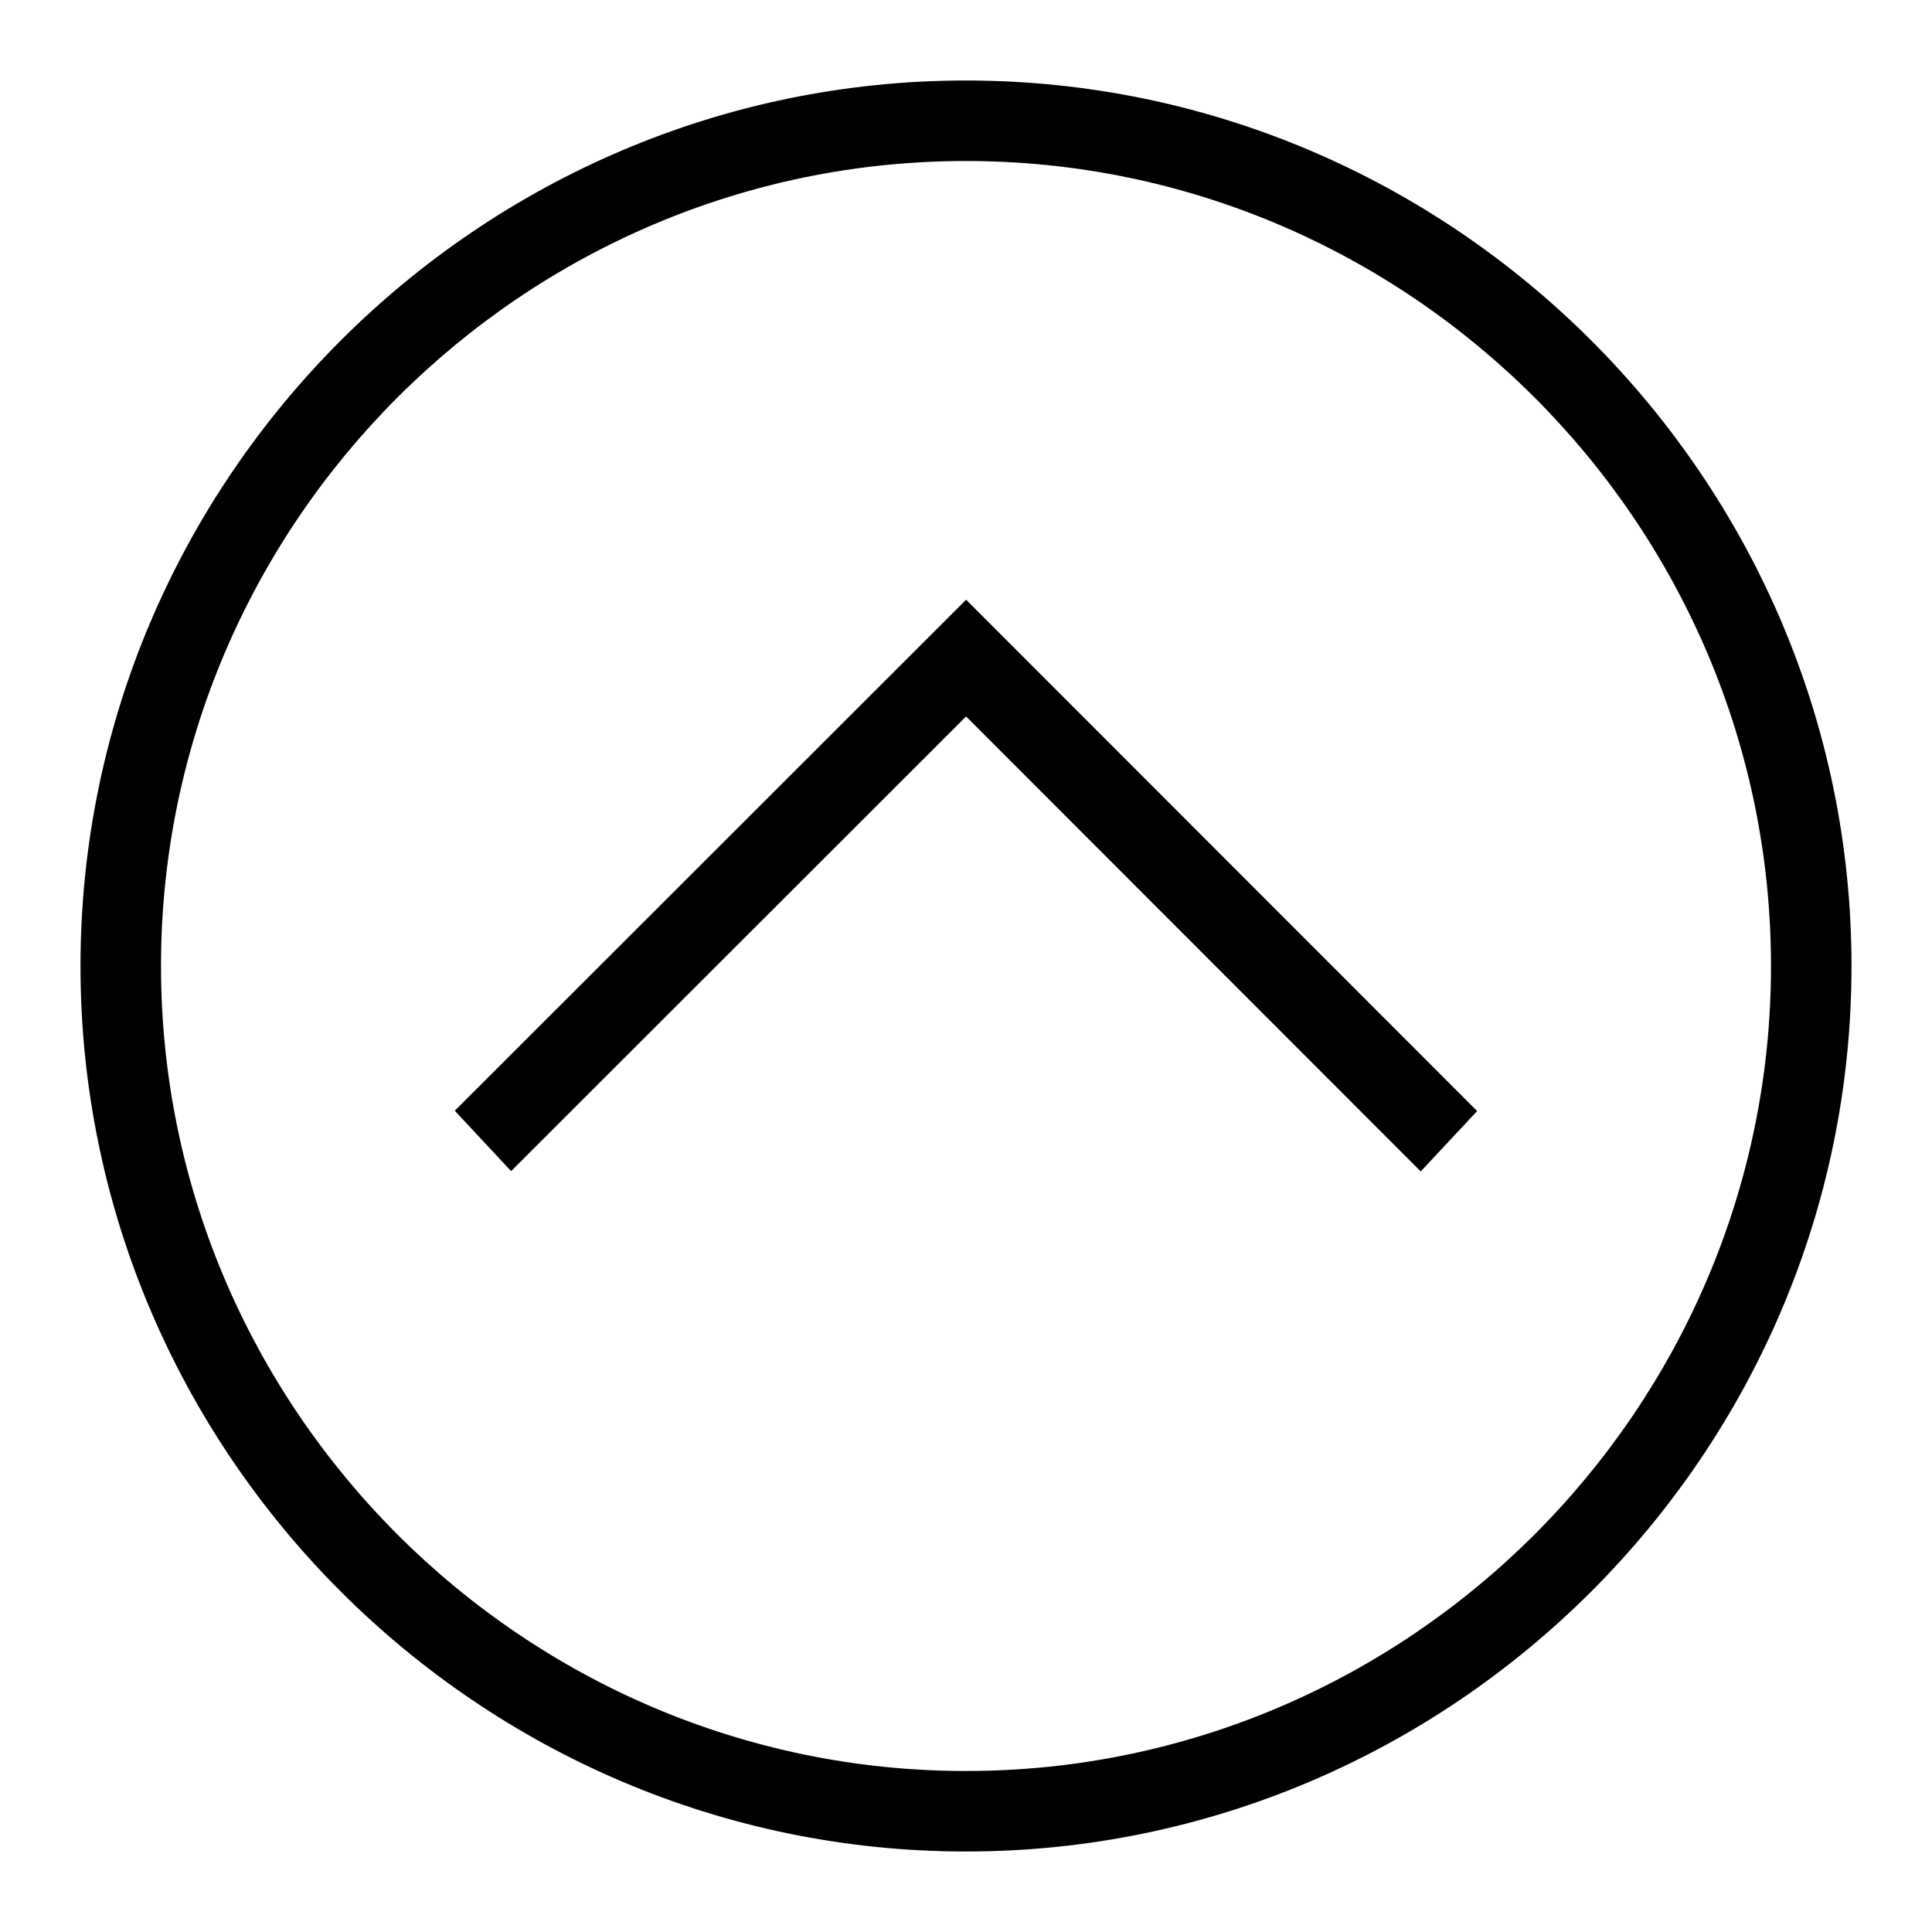 <?xml version="1.0" encoding="UTF-8" standalone="no"?><!DOCTYPE svg PUBLIC "-//W3C//DTD SVG 1.1//EN" "http://www.w3.org/Graphics/SVG/1.1/DTD/svg11.dtd"><svg width="100%" height="100%" viewBox="0 0 48 48" version="1.1" xmlns="http://www.w3.org/2000/svg" xmlns:xlink="http://www.w3.org/1999/xlink" xml:space="preserve" xmlns:serif="http://www.serif.com/" style="fill-rule:evenodd;clip-rule:evenodd;stroke-linejoin:round;stroke-miterlimit:1.414;"><path d="M2,23.993c0.004,-12.1 9.907,-21.997 22.007,-21.993c12.1,0.004 21.997,9.907 21.993,22.007c-0.004,12.1 -9.907,21.997 -22.007,21.993c-12.1,-0.004 -21.997,-9.907 -21.993,-22.007Zm42,0.014c0.004,-11 -8.993,-20.003 -19.993,-20.007c-11,-0.004 -20.003,8.993 -20.007,19.993c-0.004,11 8.993,20.003 19.993,20.007c11,0.004 20.003,-8.993 20.007,-19.993Z" style="fill-rule:nonzero;"/><path d="M11.299,27.596l12.704,-12.696l12.696,12.704l-1.401,1.5l-11.296,-11.304l-11.304,11.296l-1.399,-1.5Z" style="fill-rule:nonzero;"/></svg>